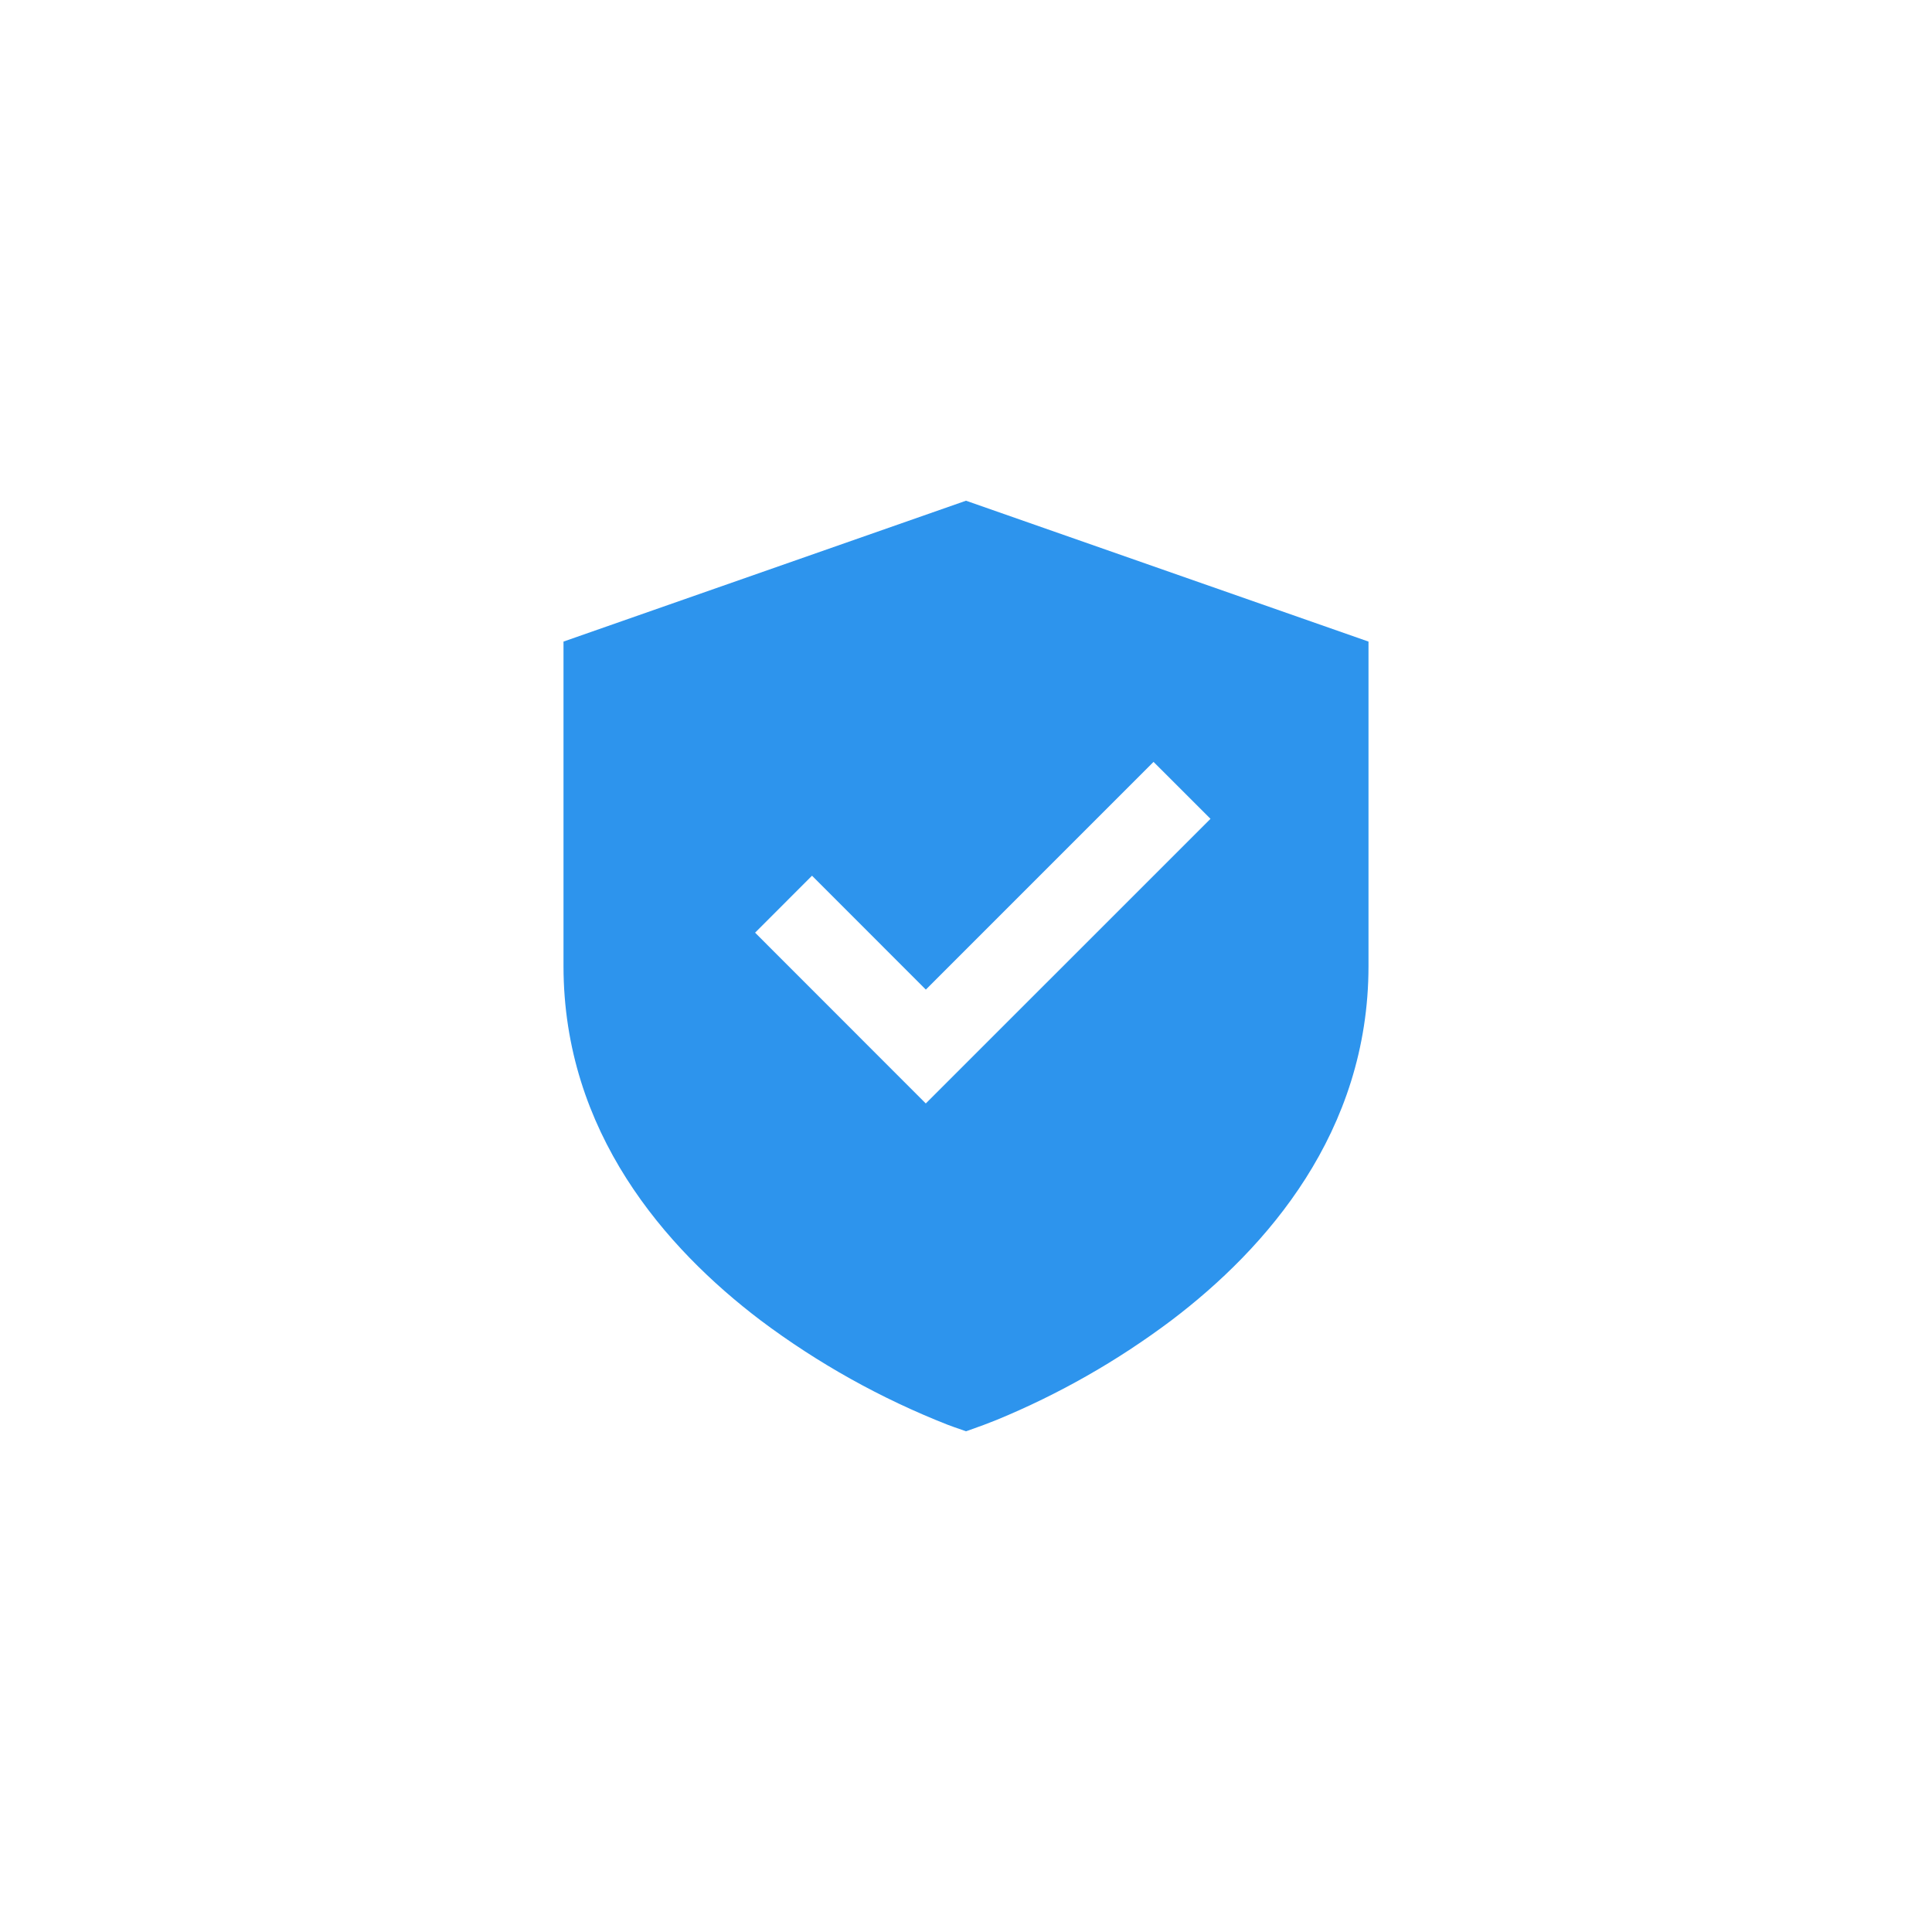 <svg width="60" height="60" viewBox="0 0 60 60" fill="none" xmlns="http://www.w3.org/2000/svg">
<path d="M42.5 19.925L30 15.55L17.5 19.925V30C17.5 35.159 20.668 38.765 23.62 41.004C25.403 42.342 27.358 43.433 29.433 44.248C29.574 44.301 29.717 44.352 29.86 44.4L30 44.45L30.142 44.4C30.416 44.305 30.687 44.203 30.955 44.095C32.887 43.299 34.71 42.26 36.38 41.004C39.334 38.765 42.5 35.159 42.5 30V19.925ZM28.751 34.269L23.45 28.965L25.218 27.196L28.753 30.733L35.824 23.661L37.593 25.429L28.751 34.269Z" fill="#2D94ED"/>
</svg>
